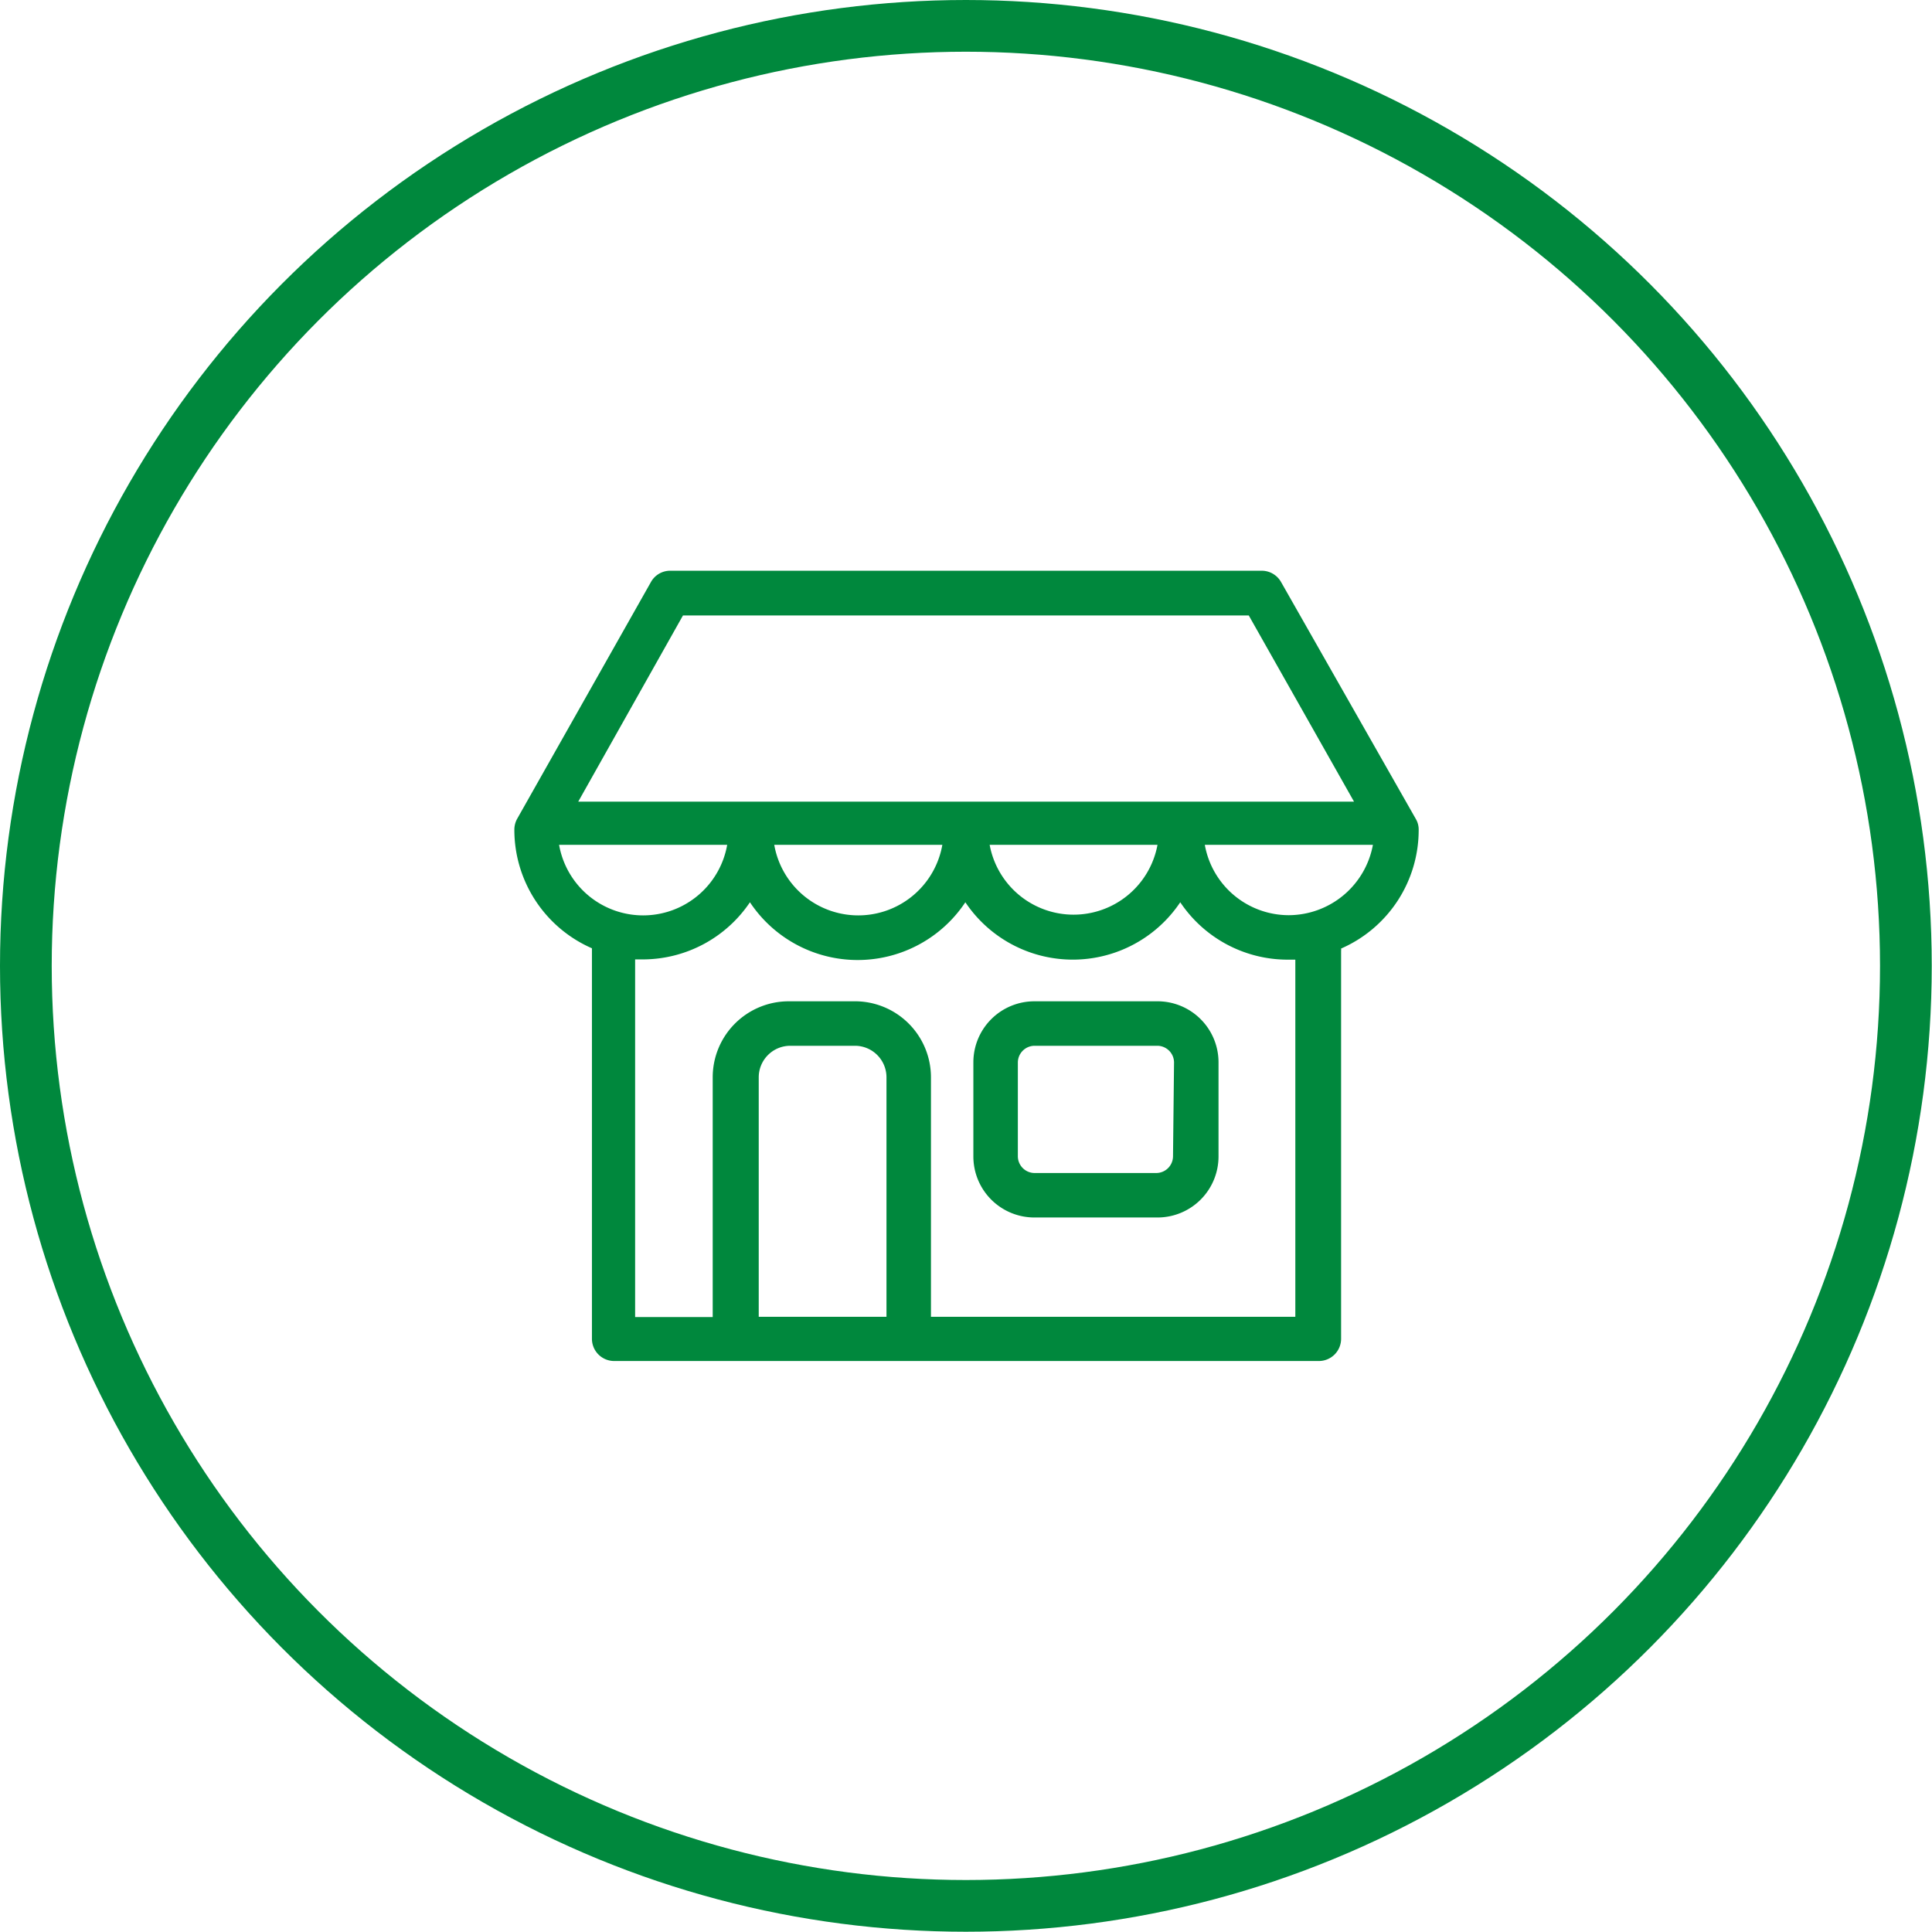 <svg xmlns="http://www.w3.org/2000/svg" width="74.71" height="74.71" viewBox="0 0 74.71 74.71"><defs><style>.a{fill:#00883d;}.b{fill:none;stroke:#00883d;stroke-miterlimit:10;stroke-width:2px;}</style></defs><title>icon--round-shop</title><path class="a" d="M44.72,38.72H40a2.36,2.36,0,0,0-2.36,2.36v3.65A2.36,2.36,0,0,0,40,47.08h4.76a2.36,2.36,0,0,0,2.36-2.36V41.08A2.36,2.36,0,0,0,44.72,38.72Zm.64,6a.65.65,0,0,1-.64.64H40a.65.65,0,0,1-.64-.64V41.08a.65.65,0,0,1,.64-.64h4.76a.65.65,0,0,1,.64.64Z"/><path class="a" d="M54.86,32.09a.8.8,0,0,0-.11-.42l-5.21-9.16a.86.86,0,0,0-.74-.44H25.91a.85.85,0,0,0-.74.44L20,31.66a.87.87,0,0,0-.11.42,5,5,0,0,0,3,4.59v15.1a.86.86,0,0,0,.86.86H51a.86.86,0,0,0,.86-.86v-15a.38.38,0,0,0,0-.09A5,5,0,0,0,54.86,32.09ZM26.41,23.8H48.29L52.36,31h-30Zm18.35,8.87a3.3,3.3,0,0,1-6.49,0Zm-8.32,0a3.3,3.3,0,0,1-6.5,0Zm-14.82,0h6.5a3.3,3.3,0,0,1-6.5,0ZM34.27,50.92H29.34V41.66a1.22,1.22,0,0,1,1.22-1.22h2.5a1.22,1.22,0,0,1,1.22,1.22v9.26Zm15.86,0H36V41.66A2.94,2.94,0,0,0,33,38.72h-2.5a2.94,2.94,0,0,0-2.94,2.94v9.27h-3V37.1h.3A5,5,0,0,0,29,34.89a5,5,0,0,0,8.33,0,5,5,0,0,0,8.31,0,5,5,0,0,0,4.16,2.22h.29V50.92Zm-.29-15.53a3.3,3.3,0,0,1-3.25-2.72h6.5A3.32,3.32,0,0,1,49.83,35.39Z"/><circle class="b" cx="37.35" cy="37.35" r="36.35"/></svg>